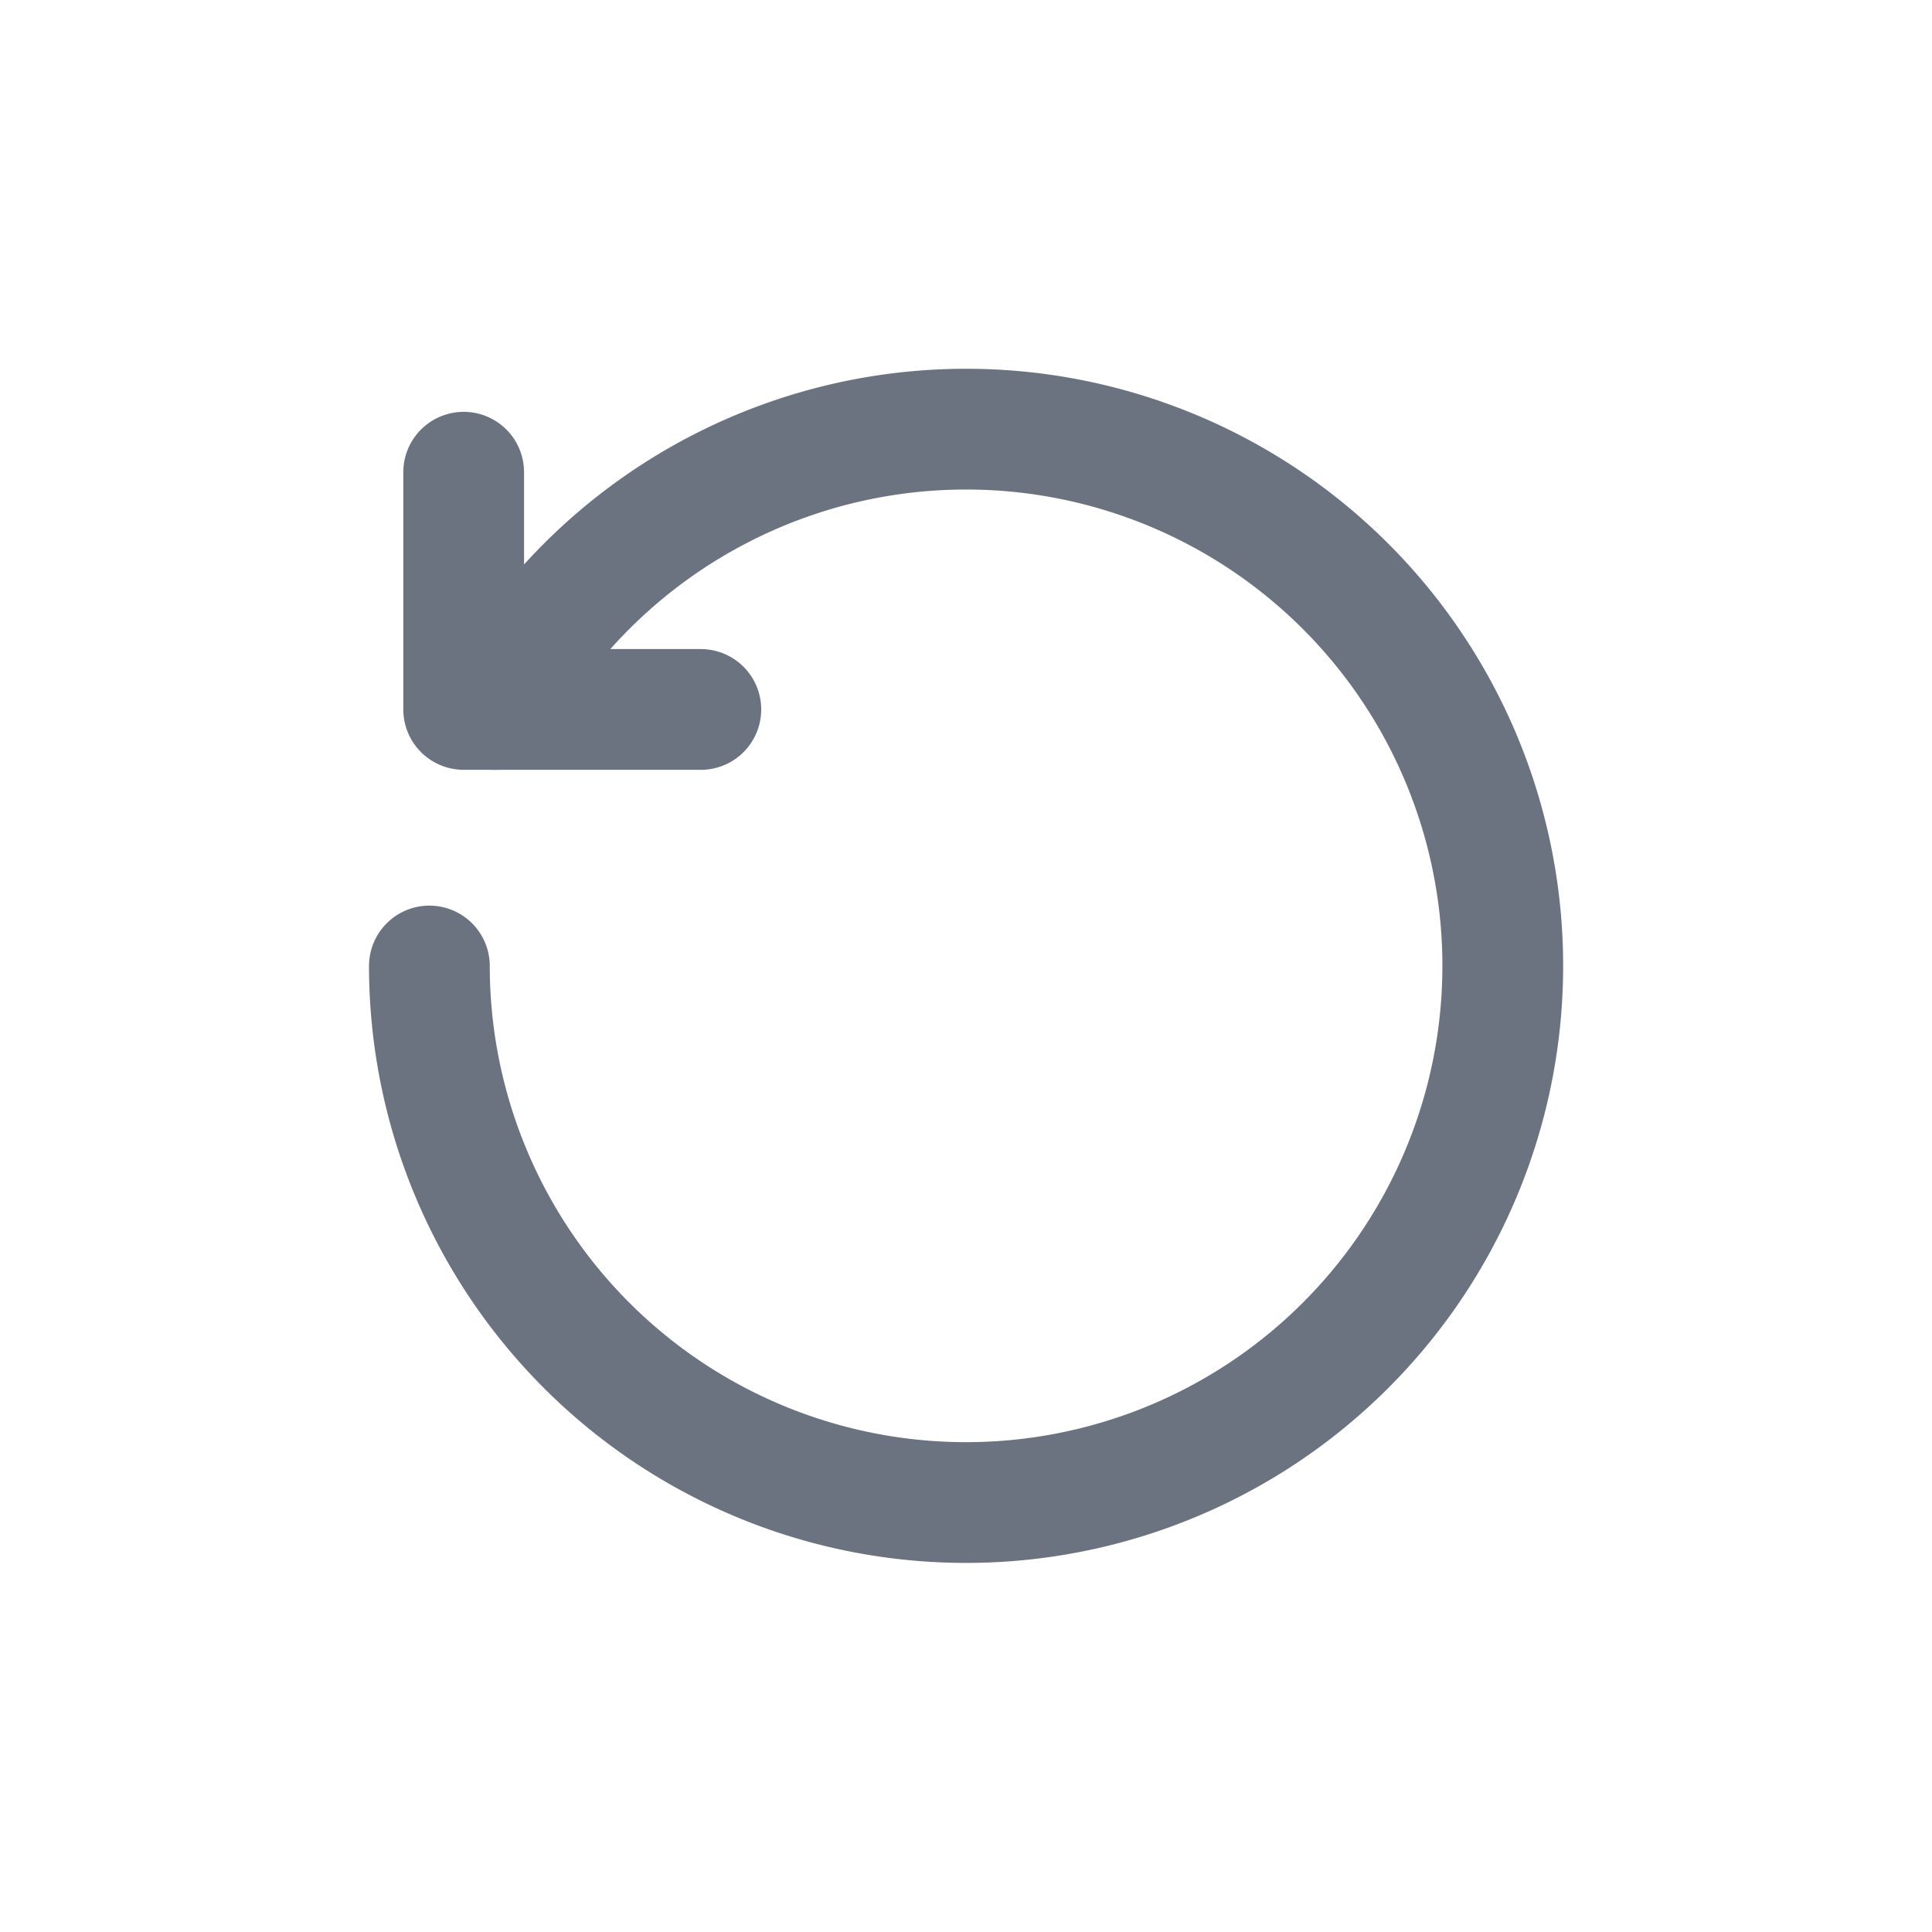 <svg xmlns="http://www.w3.org/2000/svg" width="24" height="24" fill="none"><path stroke="#6b7280" stroke-linecap="round" stroke-linejoin="round" stroke-width="1.5" d="M5.76 5.866v2.947h2.946H5.76"/><path stroke="#6b7280" stroke-linecap="round" stroke-linejoin="round" stroke-width="1.5" d="M6.144 8.813A6.667 6.667.0 115.334 12"/></svg>
